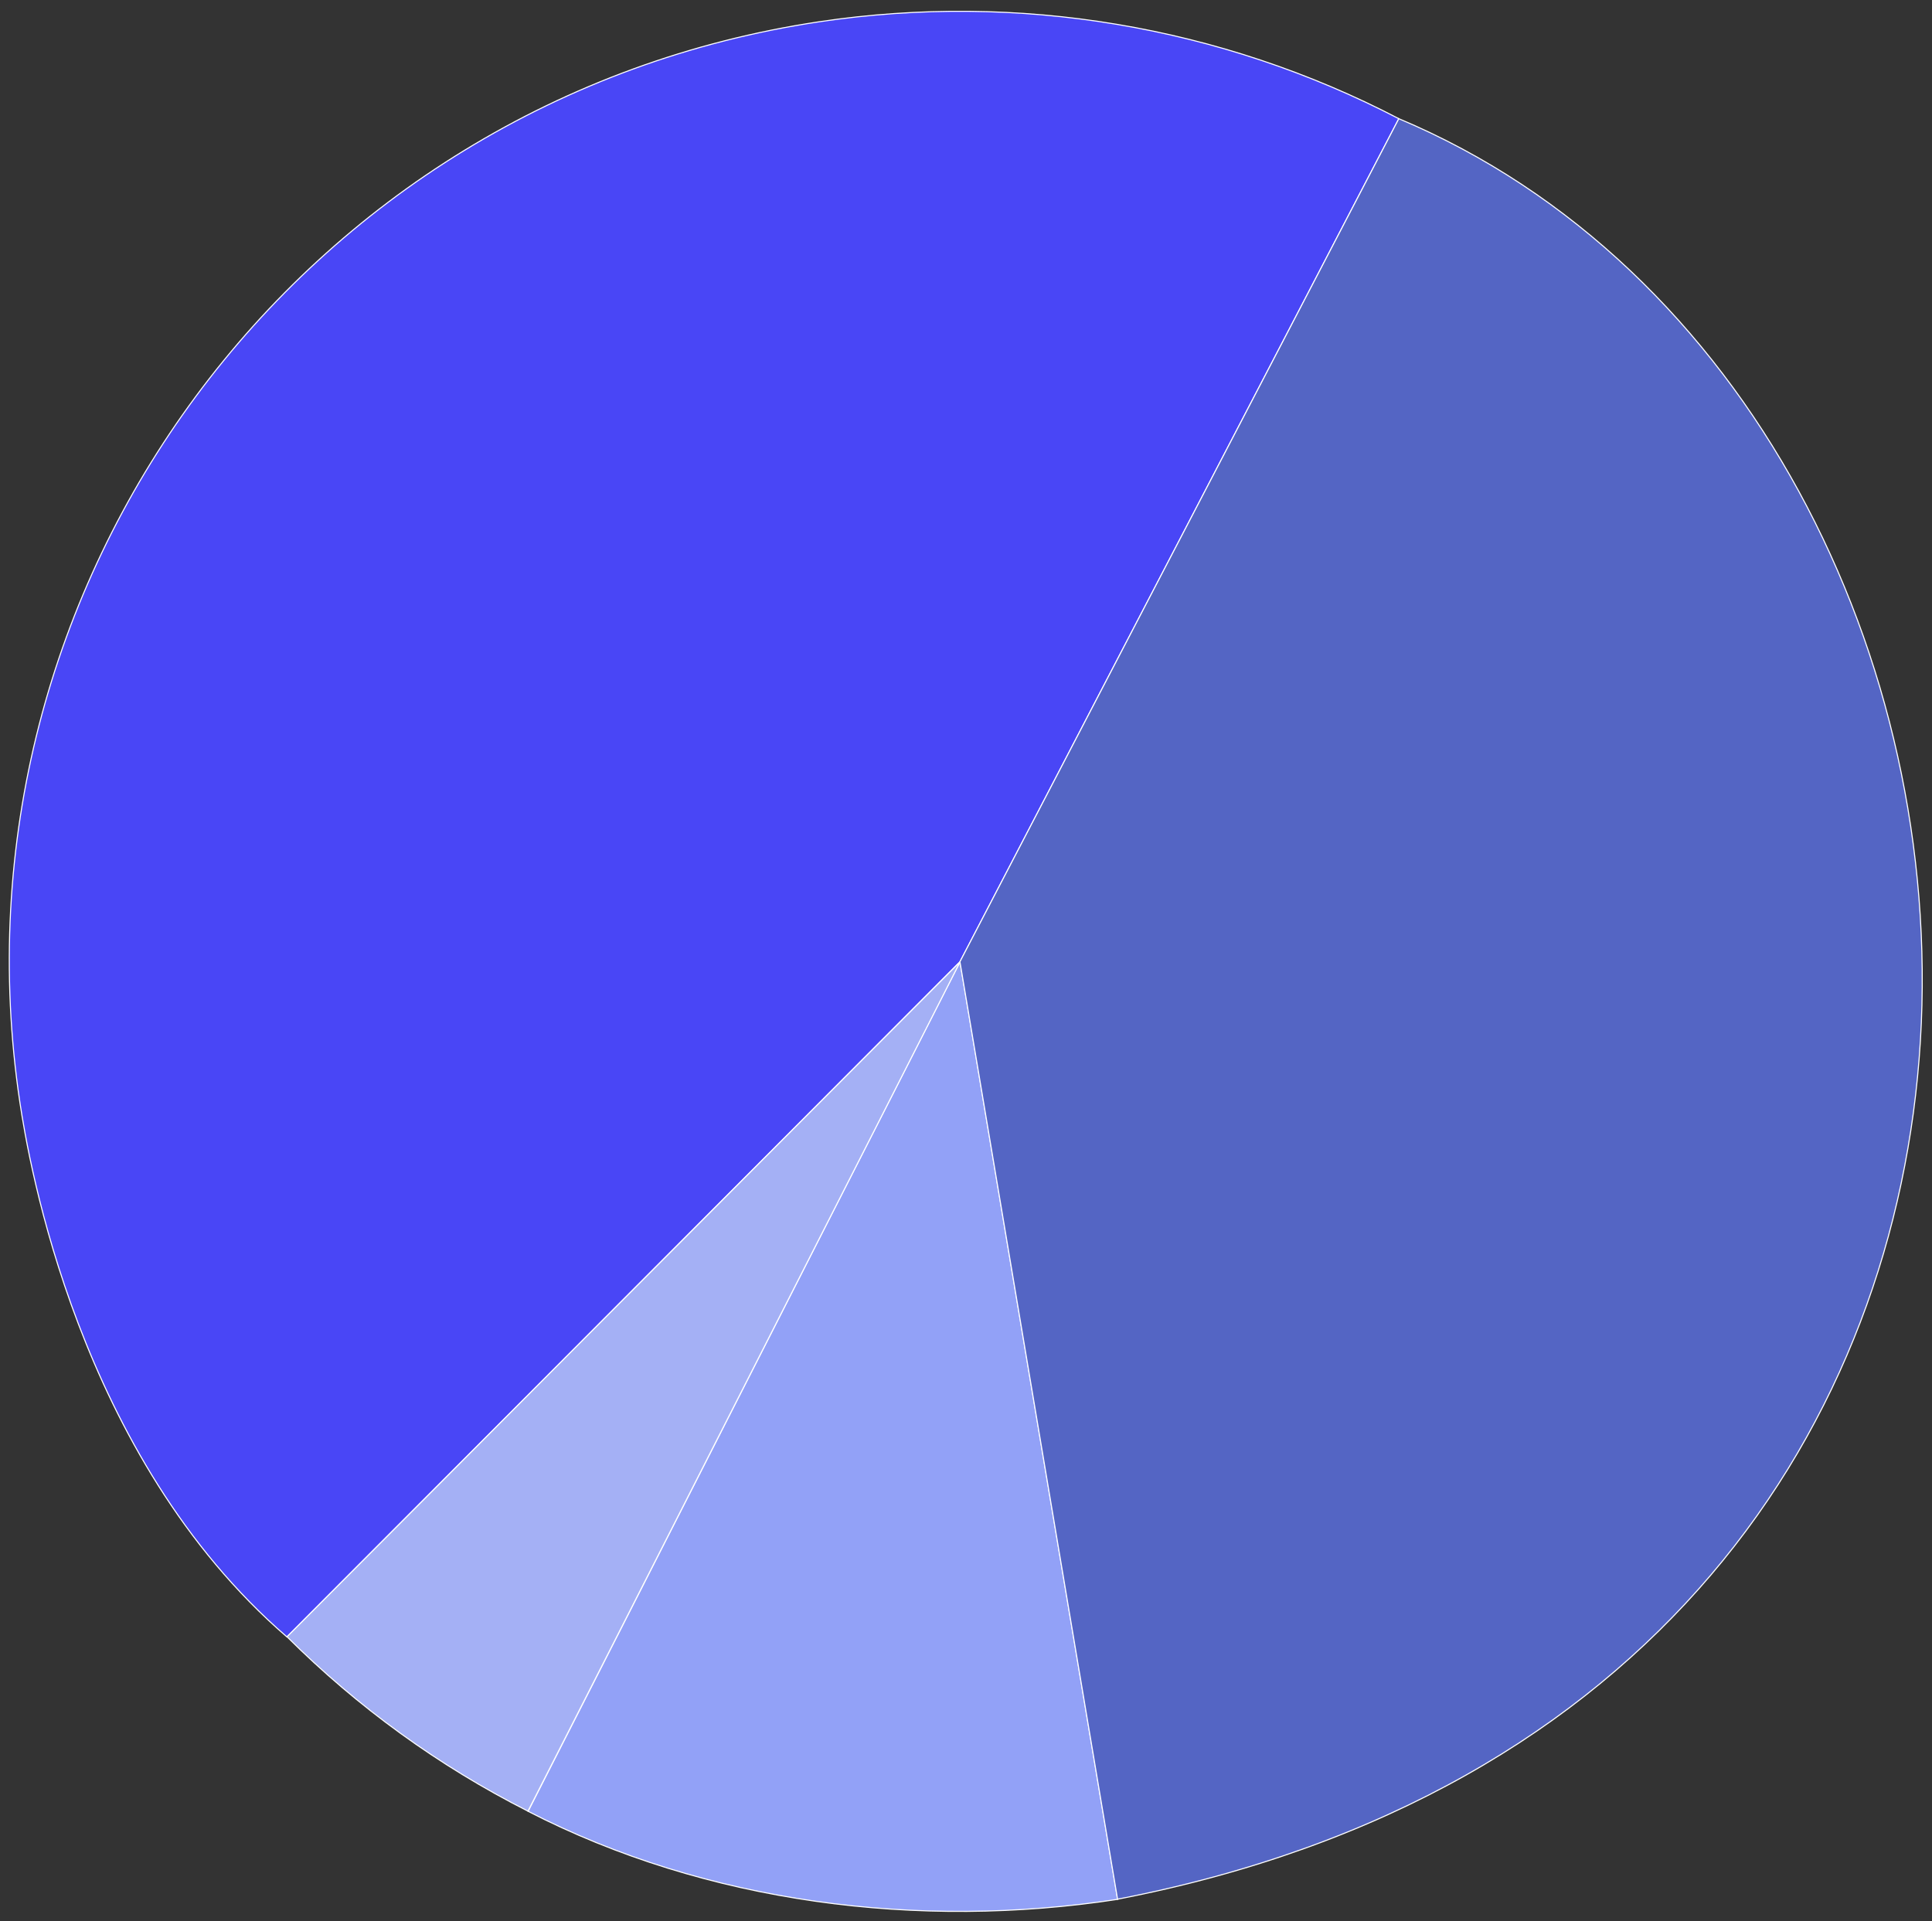 <?xml version="1.0" encoding="UTF-8"?> <svg xmlns="http://www.w3.org/2000/svg" width="1816" height="1806" viewBox="0 0 1816 1806" fill="none"><rect x="0" y="0" width="1816" height="1806" fill="#333333" stroke="none"/> <g clip-path="url(#clip0_138:10)"> <path d="M902.417 904.18L1050.58 1785.47C864.097 1814.16 664.141 1789.13 496.409 1702.73L902.417 904.18Z" fill="#92A1F7" stroke="white" stroke-width="0.995"></path> <path d="M902.303 904.069L269.647 1538.73C73.379 1369.4 26.826 1090.71 18.67 1036.15C-54.278 548.132 282.203 93.379 770.223 20.431C956.826 -7.462 1147.47 24.436 1314.83 111.554L902.303 904.069Z" fill="#4946F6" stroke="white" stroke-width="0.995"></path> <path d="M902.302 904.069L1314.83 111.554C1968.3 386.446 2056.82 1591 1050.46 1785.34L902.302 904.069Z" fill="#5465C4" stroke="white" stroke-width="0.995"></path> <path d="M902.416 904.18L496.248 1702.57C412.637 1660.16 336.225 1604.84 269.812 1538.66L902.416 904.18Z" fill="#A4B0F5" stroke="white" stroke-width="0.995"></path> </g> <defs> <clipPath id="clip0_138:10"> <rect width="1816" height="1806" fill="white"></rect> </clipPath> </defs> </svg> 